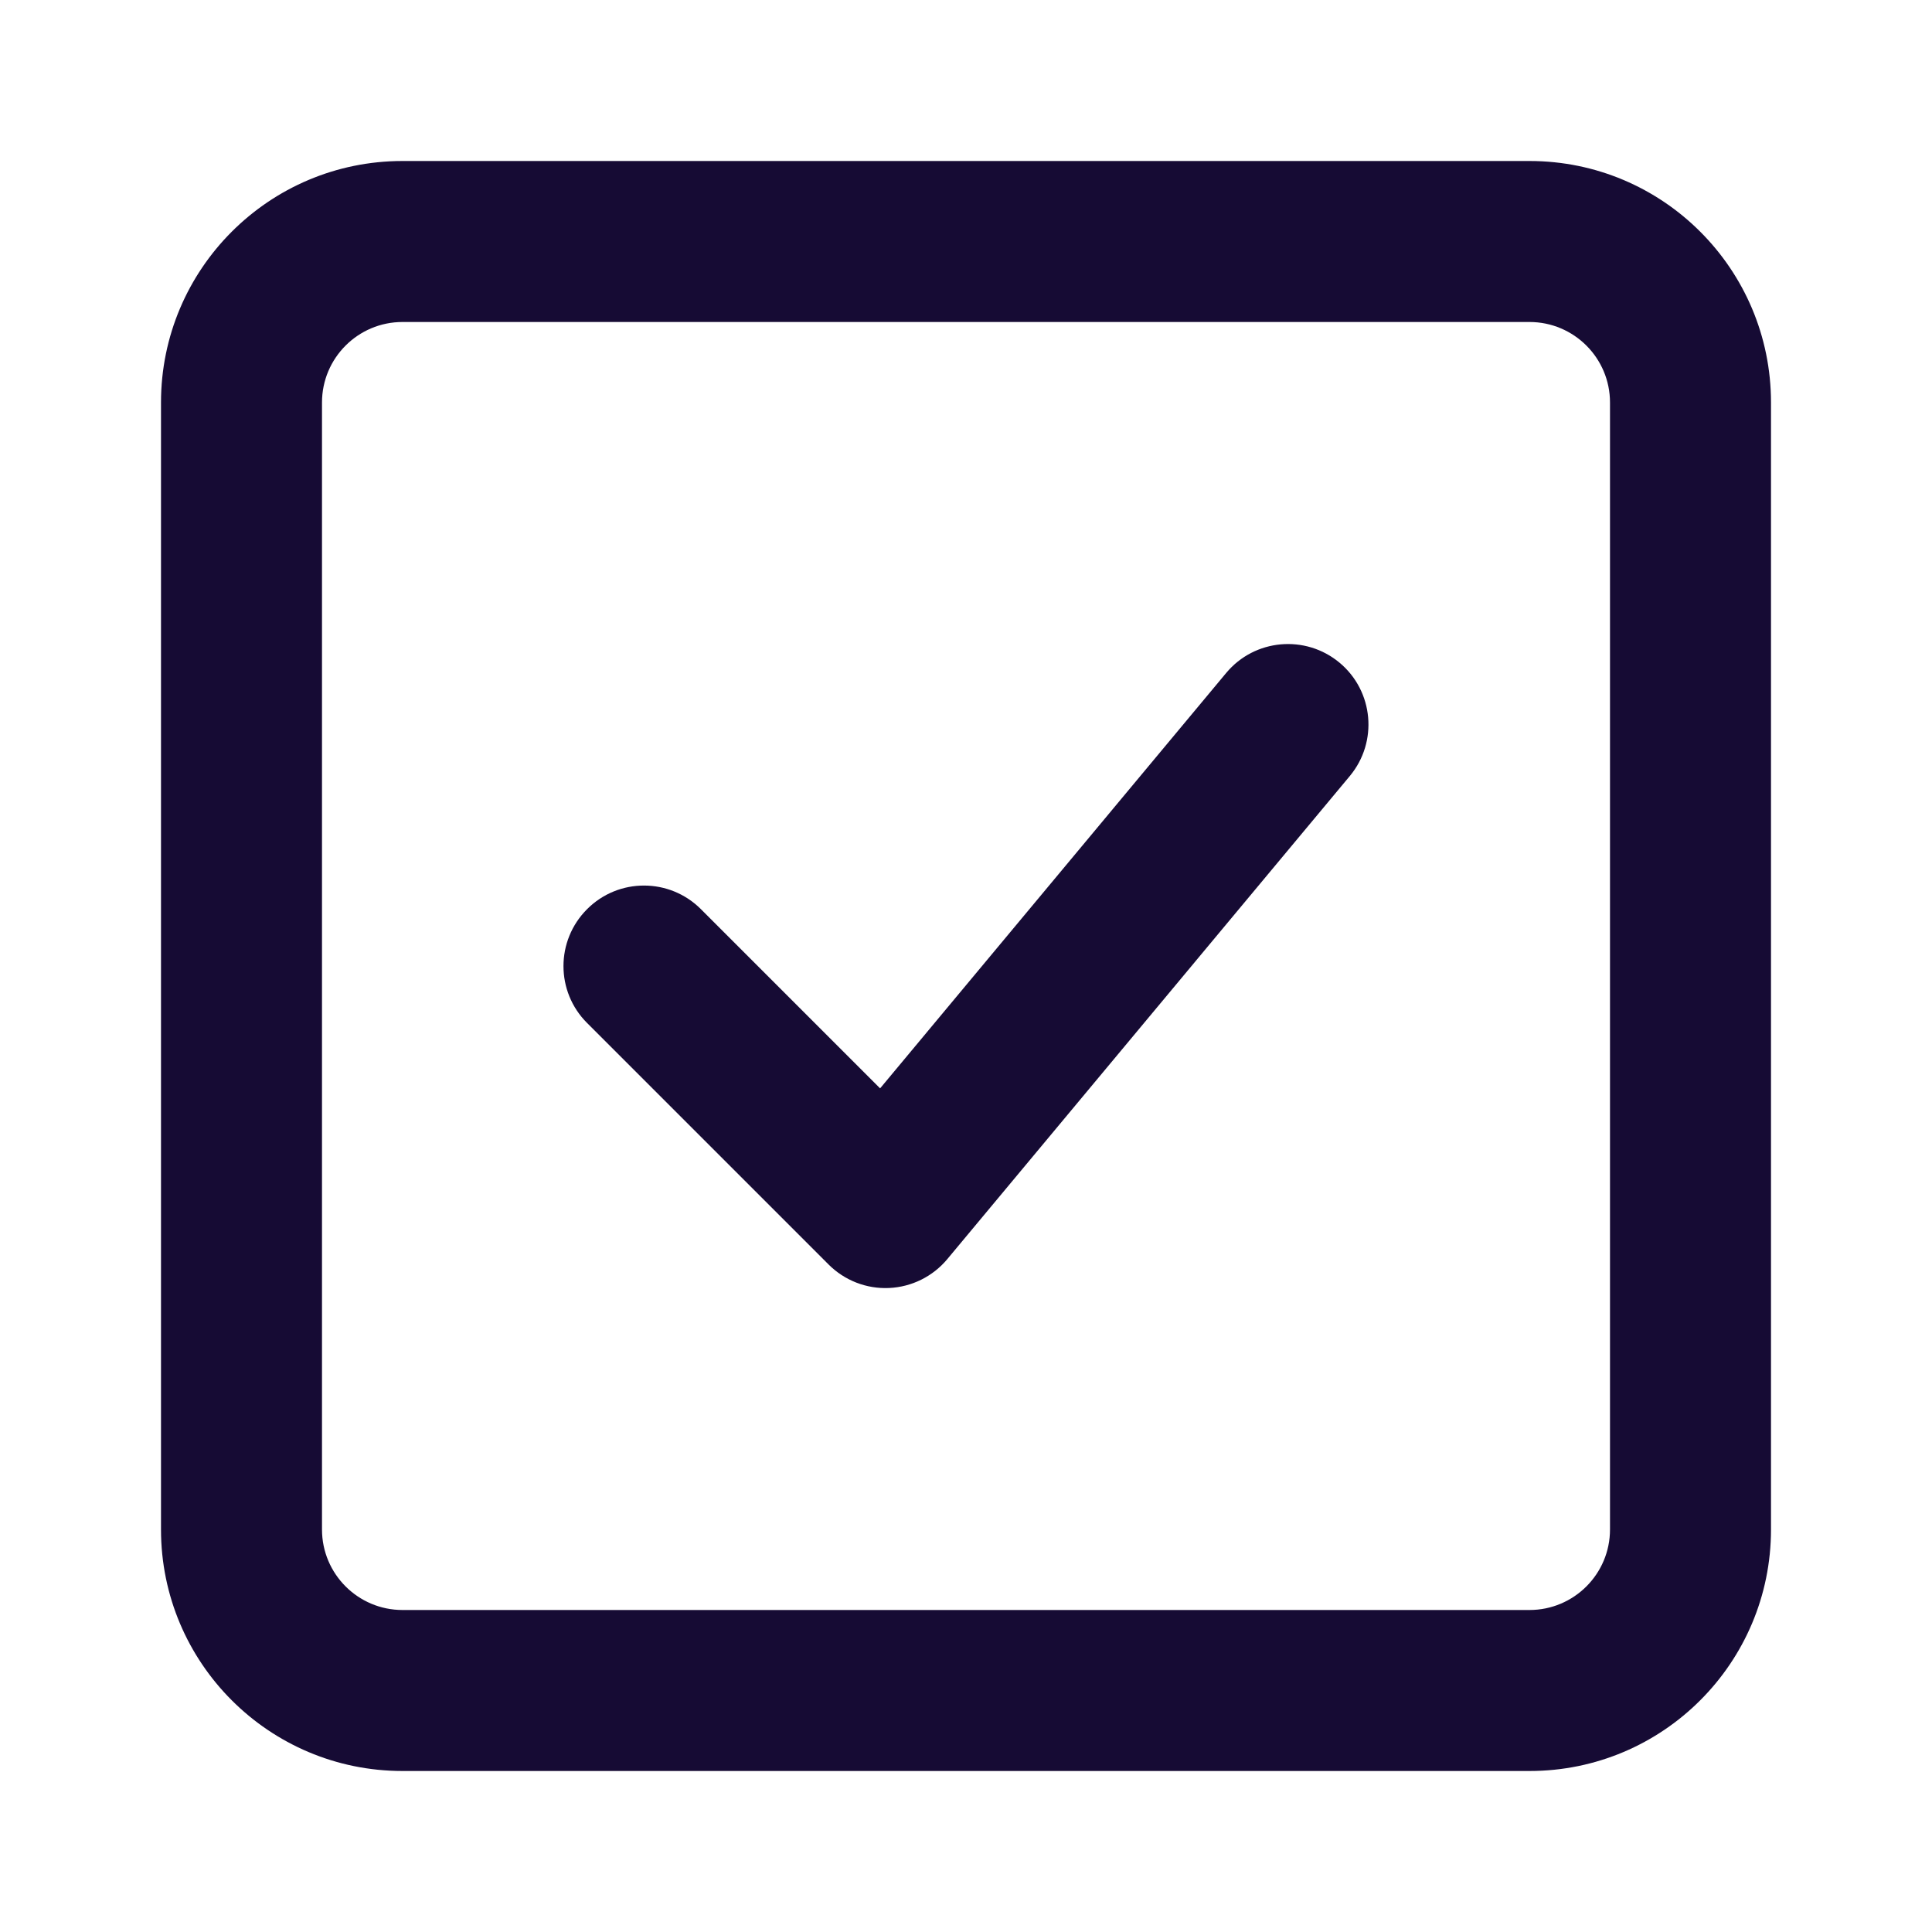 <svg fill="none" height="24" viewBox="0 0 24 24" width="24" xmlns="http://www.w3.org/2000/svg"><path clip-rule="evenodd" d="m5 2c-1.657 0-3 1.343-3 3v14c0 1.657 1.343 3 3 3h14c1.657 0 3-1.343 3-3v-14c0-1.657-1.343-3-3-3zm-1 3c0-.552.448-1 1-1h14c.552 0 1 .448 1 1v14c0 .552-.448 1-1 1h-14c-.552 0-1-.448-1-1zm12.768 4.64c.353-.424.296-1.055-.128-1.408-.424-.353-1.055-.296-1.408.128l-4.299 5.16-1.226-1.226-1-1c-.391-.391-1.024-.391-1.414 0-.391.391-.391 1.024 0 1.414l1 1 2 2c.199.199.472.305.752.292.281-.013.543-.143.723-.359z" fill="#160b34" fill-rule="evenodd"/></svg>